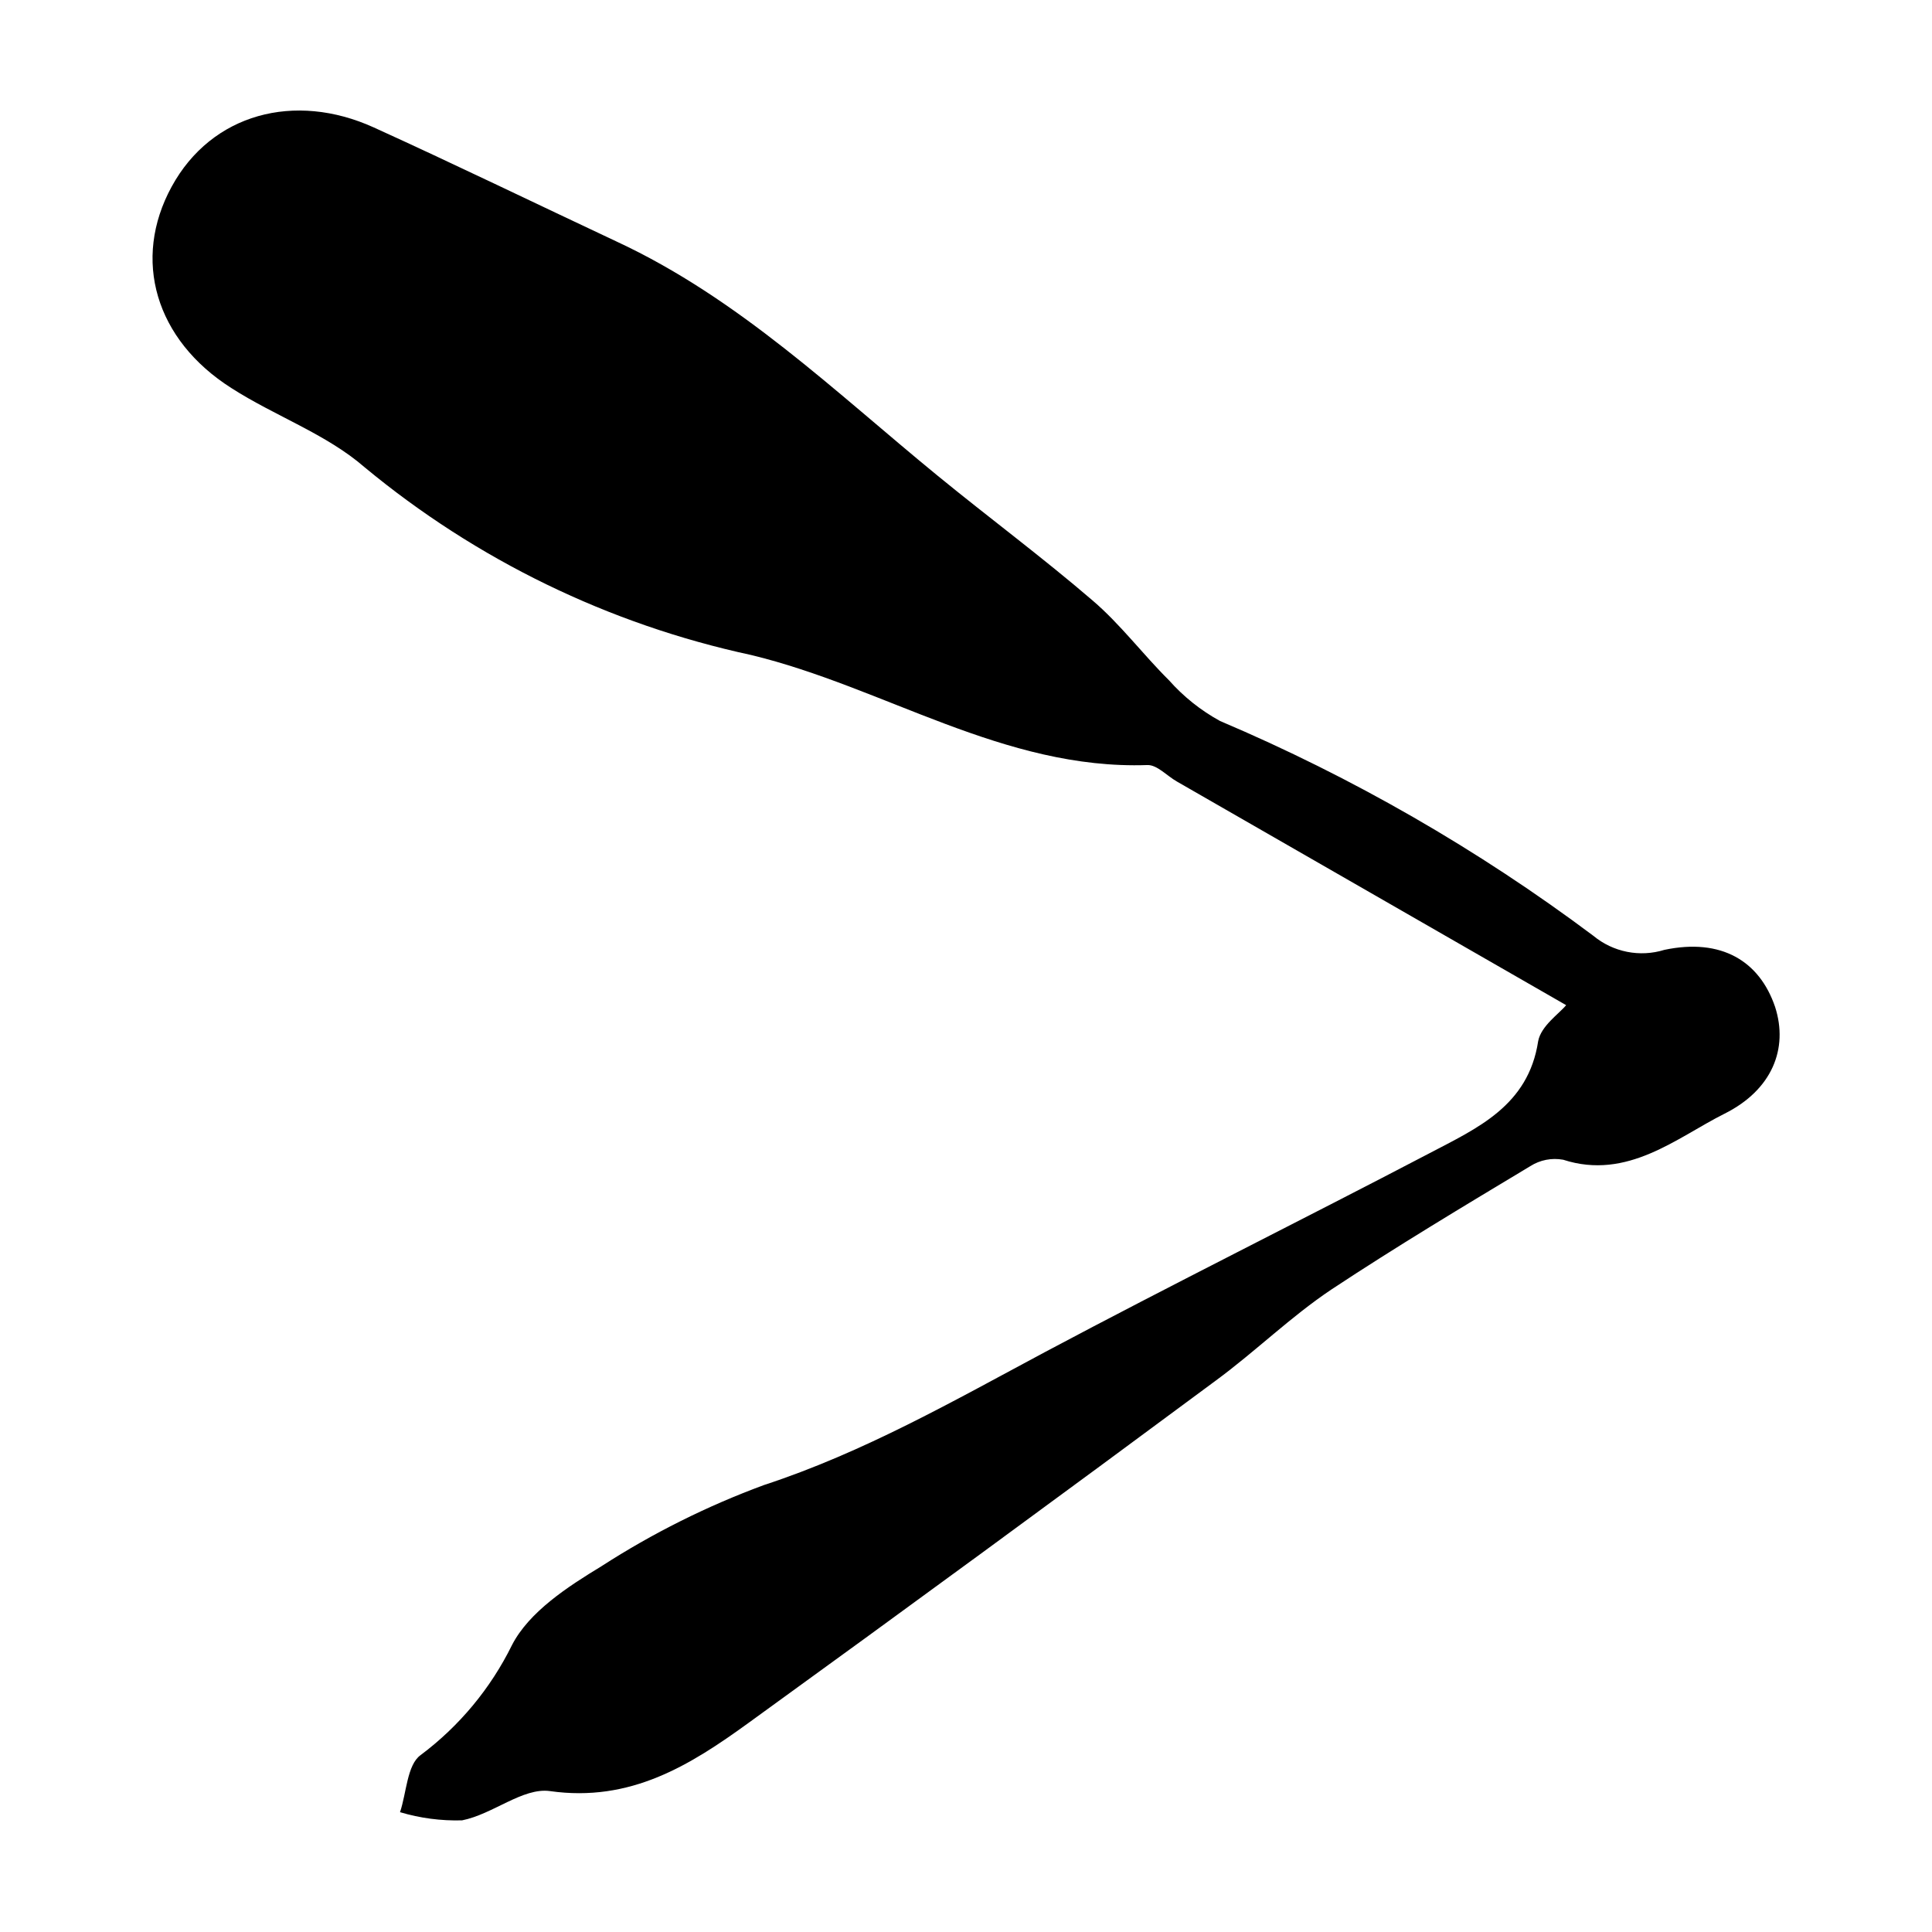 <?xml version="1.0" encoding="UTF-8"?>
<!-- Uploaded to: SVG Find, www.svgrepo.com, Generator: SVG Find Mixer Tools -->
<svg fill="#000000" width="800px" height="800px" version="1.1" viewBox="144 144 512 512" xmlns="http://www.w3.org/2000/svg">
 <path d="m559.05 410.38-103.13-59.25c-2.672-1.512-5.289-4.484-7.859-4.383-38.09 1.309-69.676-20.656-105.04-29.172-37.648-8.117-72.781-25.191-102.43-49.773-10.078-8.766-23.832-13.602-35.266-20.957-20.152-12.797-26.398-34.059-15.82-53.402 10.578-19.348 32.598-25.191 53.555-15.668 20.957 9.523 42.875 20.152 64.336 30.23 32.496 15.113 57.887 39.801 85.094 62.07 13.602 11.133 27.809 21.664 41.109 33.102 7.356 6.297 13.25 14.207 20.152 21.059v-0.008c3.859 4.367 8.445 8.031 13.555 10.832 35.152 14.926 68.375 34.039 98.945 56.93 5.25 4.348 12.336 5.75 18.844 3.727 15.113-3.176 25.191 2.973 29.32 15.113 3.578 11.082-0.805 22.016-13.402 28.312-12.594 6.297-25.695 17.734-42.773 12.191l0.004 0.004c-3.019-0.551-6.133 0.062-8.719 1.715-17.684 10.629-35.266 21.16-52.648 32.648-10.781 7.203-20.152 16.426-30.633 24.133-41.145 30.496-82.406 60.727-123.79 90.688-15.617 11.336-31.387 21.16-52.699 18.137-7.203-1.008-15.113 6.144-23.328 7.758l0.004-0.004c-5.555 0.152-11.098-0.578-16.422-2.168 1.715-5.039 1.863-12.543 5.441-15.113 10.266-7.676 18.57-17.672 24.23-29.168 4.535-8.816 14.762-15.469 23.73-20.906v-0.004c13.523-8.73 27.973-15.945 43.074-21.512 26.449-8.664 50.383-22.371 74.512-35.266 33.703-17.938 67.914-34.914 101.72-52.598 12.746-6.699 26.301-12.594 28.918-29.773 0.762-4.035 5.547-7.258 7.41-9.523z"/>
</svg>